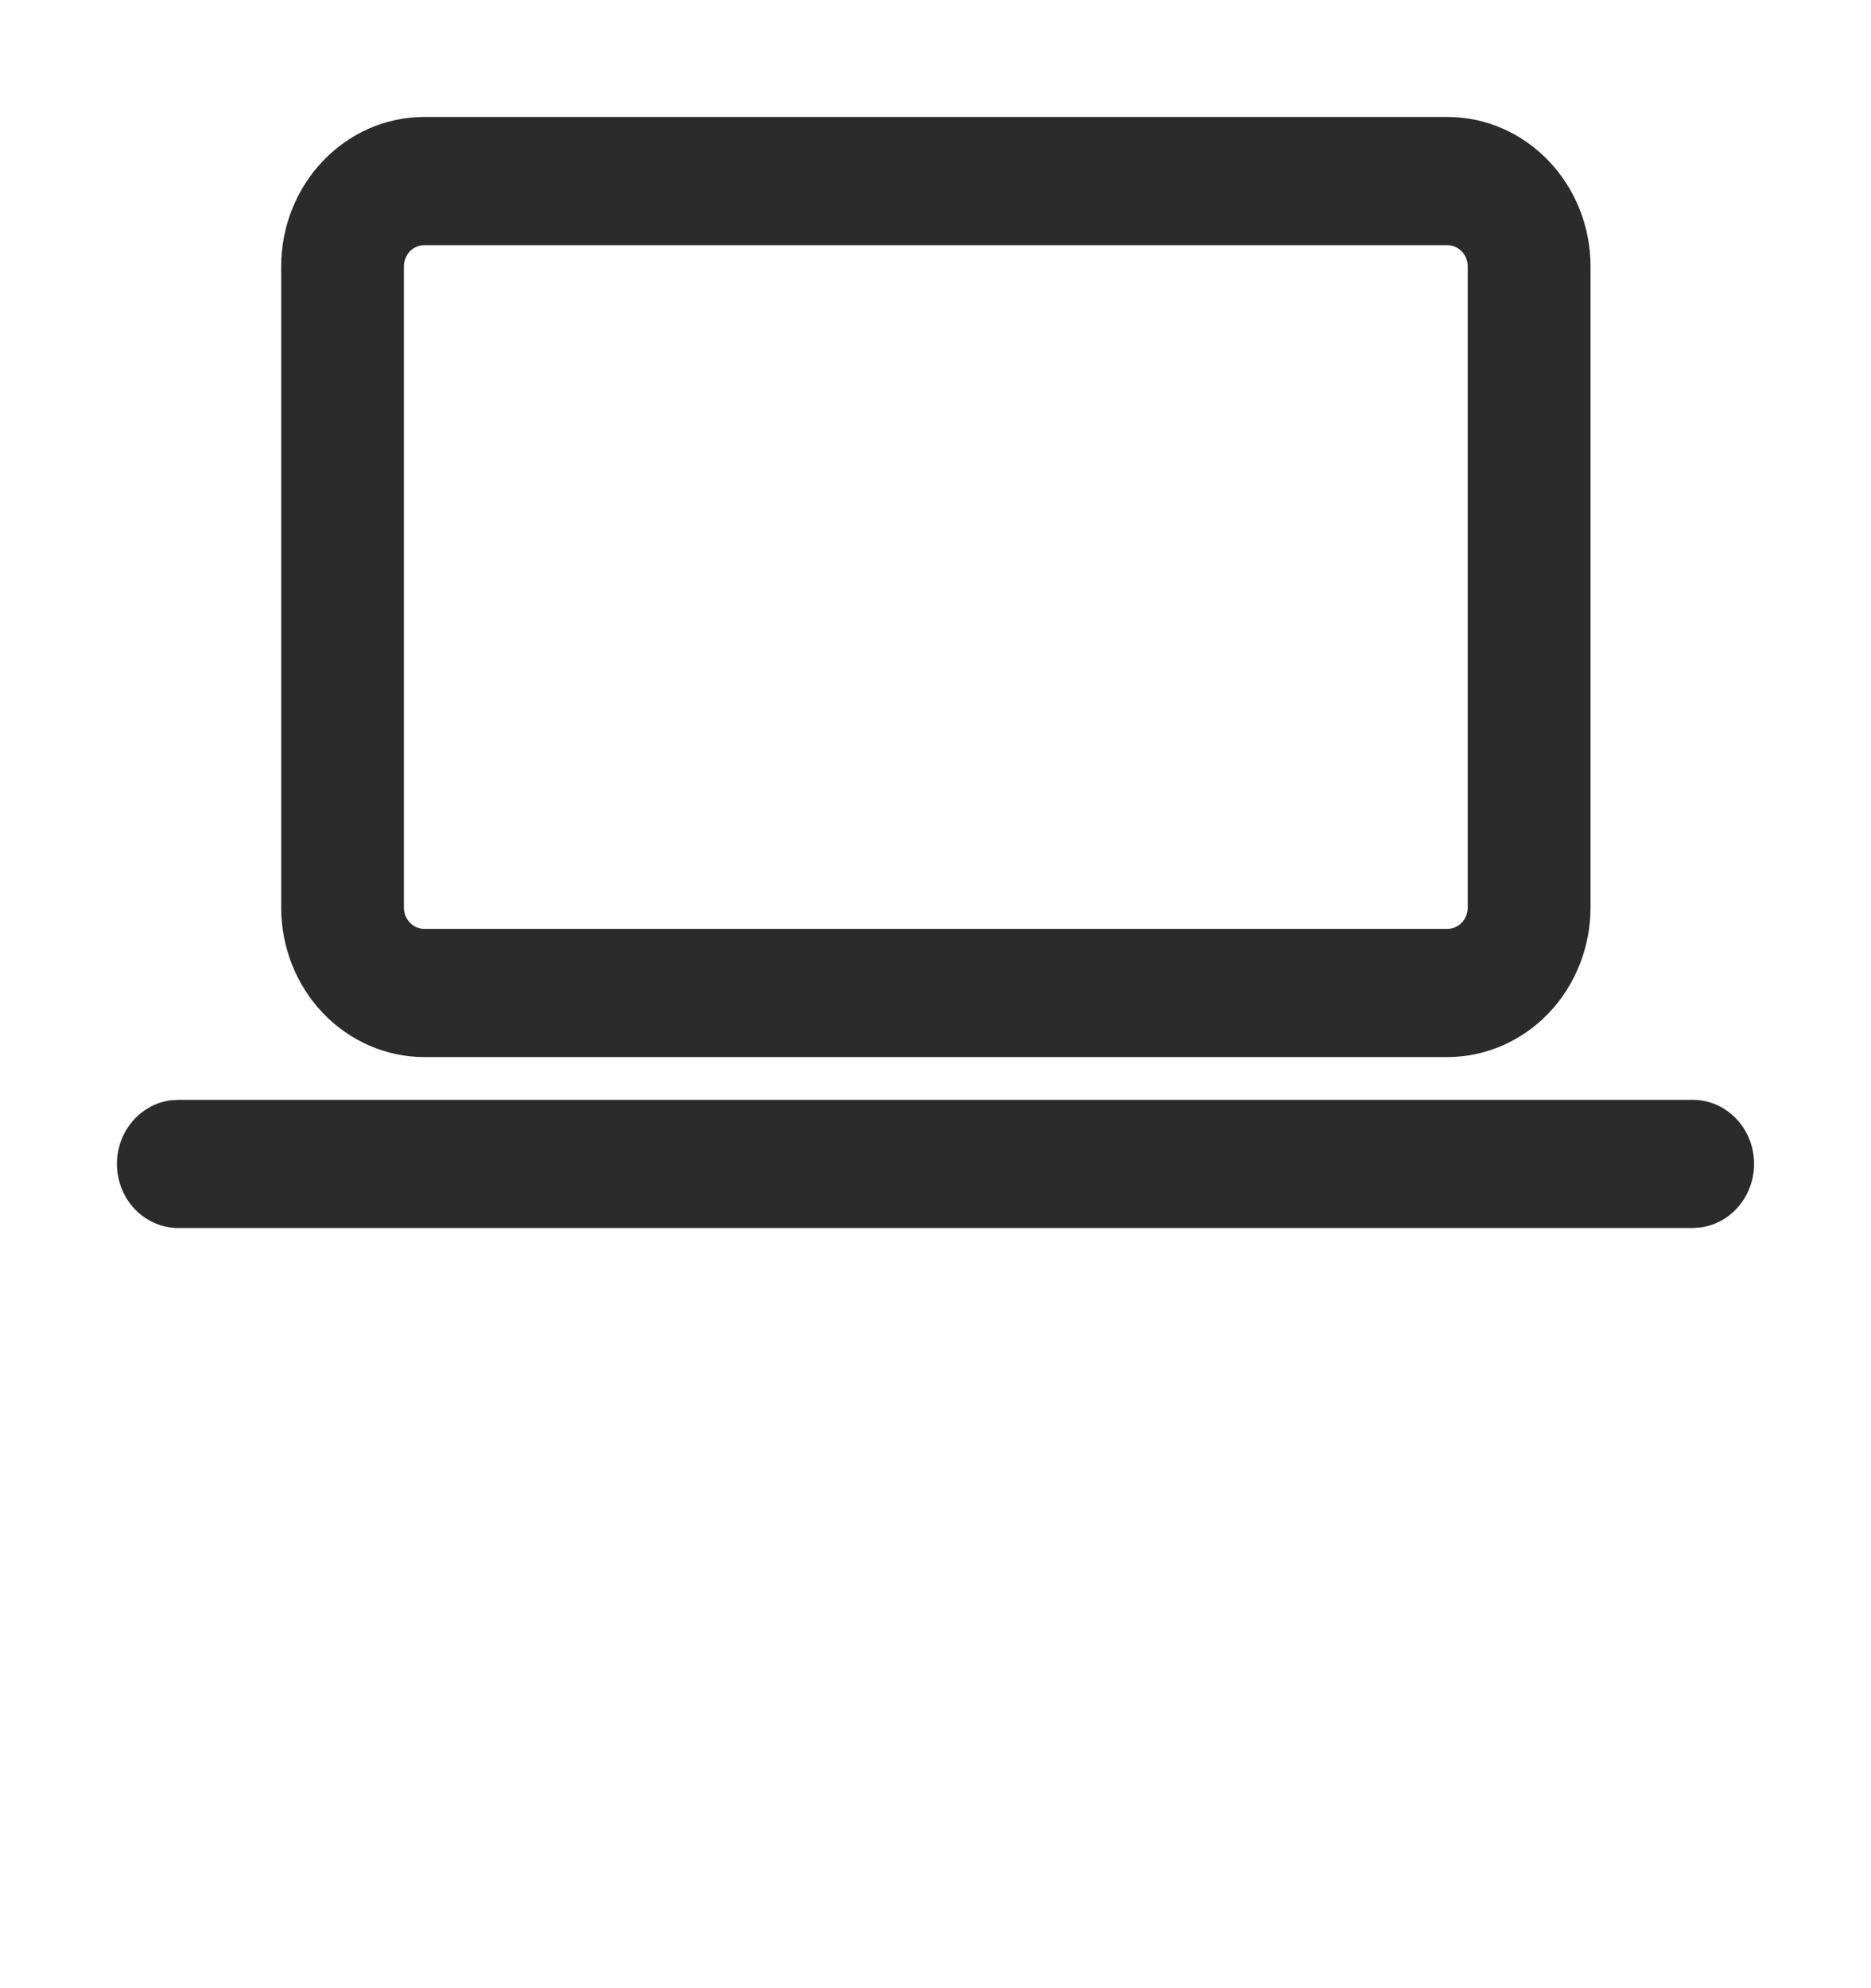 <svg width="32" height="34" viewBox="0 0 32 34" fill="none" xmlns="http://www.w3.org/2000/svg">
<path d="M3.059 18.808H28.952C29.218 18.808 29.474 18.914 29.668 19.104C29.862 19.293 29.98 19.553 29.998 19.83C30.015 20.107 29.932 20.381 29.764 20.596C29.596 20.811 29.357 20.952 29.093 20.99L28.952 21H3.06C2.793 21.003 2.534 20.899 2.337 20.709C2.14 20.519 2.021 20.258 2.002 19.979C1.984 19.699 2.069 19.424 2.239 19.208C2.409 18.992 2.652 18.852 2.918 18.816L3.059 18.808ZM24.753 2C26.105 2 27.203 3.146 27.203 4.558V15.519C27.203 16.198 26.944 16.848 26.485 17.328C26.026 17.807 25.403 18.077 24.753 18.077H7.258C6.608 18.077 5.985 17.807 5.526 17.328C5.067 16.848 4.809 16.198 4.809 15.519V4.558C4.809 3.146 5.906 2 7.258 2H24.753ZM24.753 4.192H7.258C7.165 4.192 7.076 4.231 7.01 4.299C6.945 4.368 6.908 4.461 6.908 4.558V15.519C6.908 15.721 7.065 15.885 7.258 15.885H24.753C24.846 15.885 24.935 15.846 25.001 15.778C25.066 15.709 25.103 15.616 25.103 15.519V4.558C25.103 4.461 25.066 4.368 25.001 4.299C24.935 4.231 24.846 4.192 24.753 4.192Z" fill="#2B2B2B"/>
</svg>
